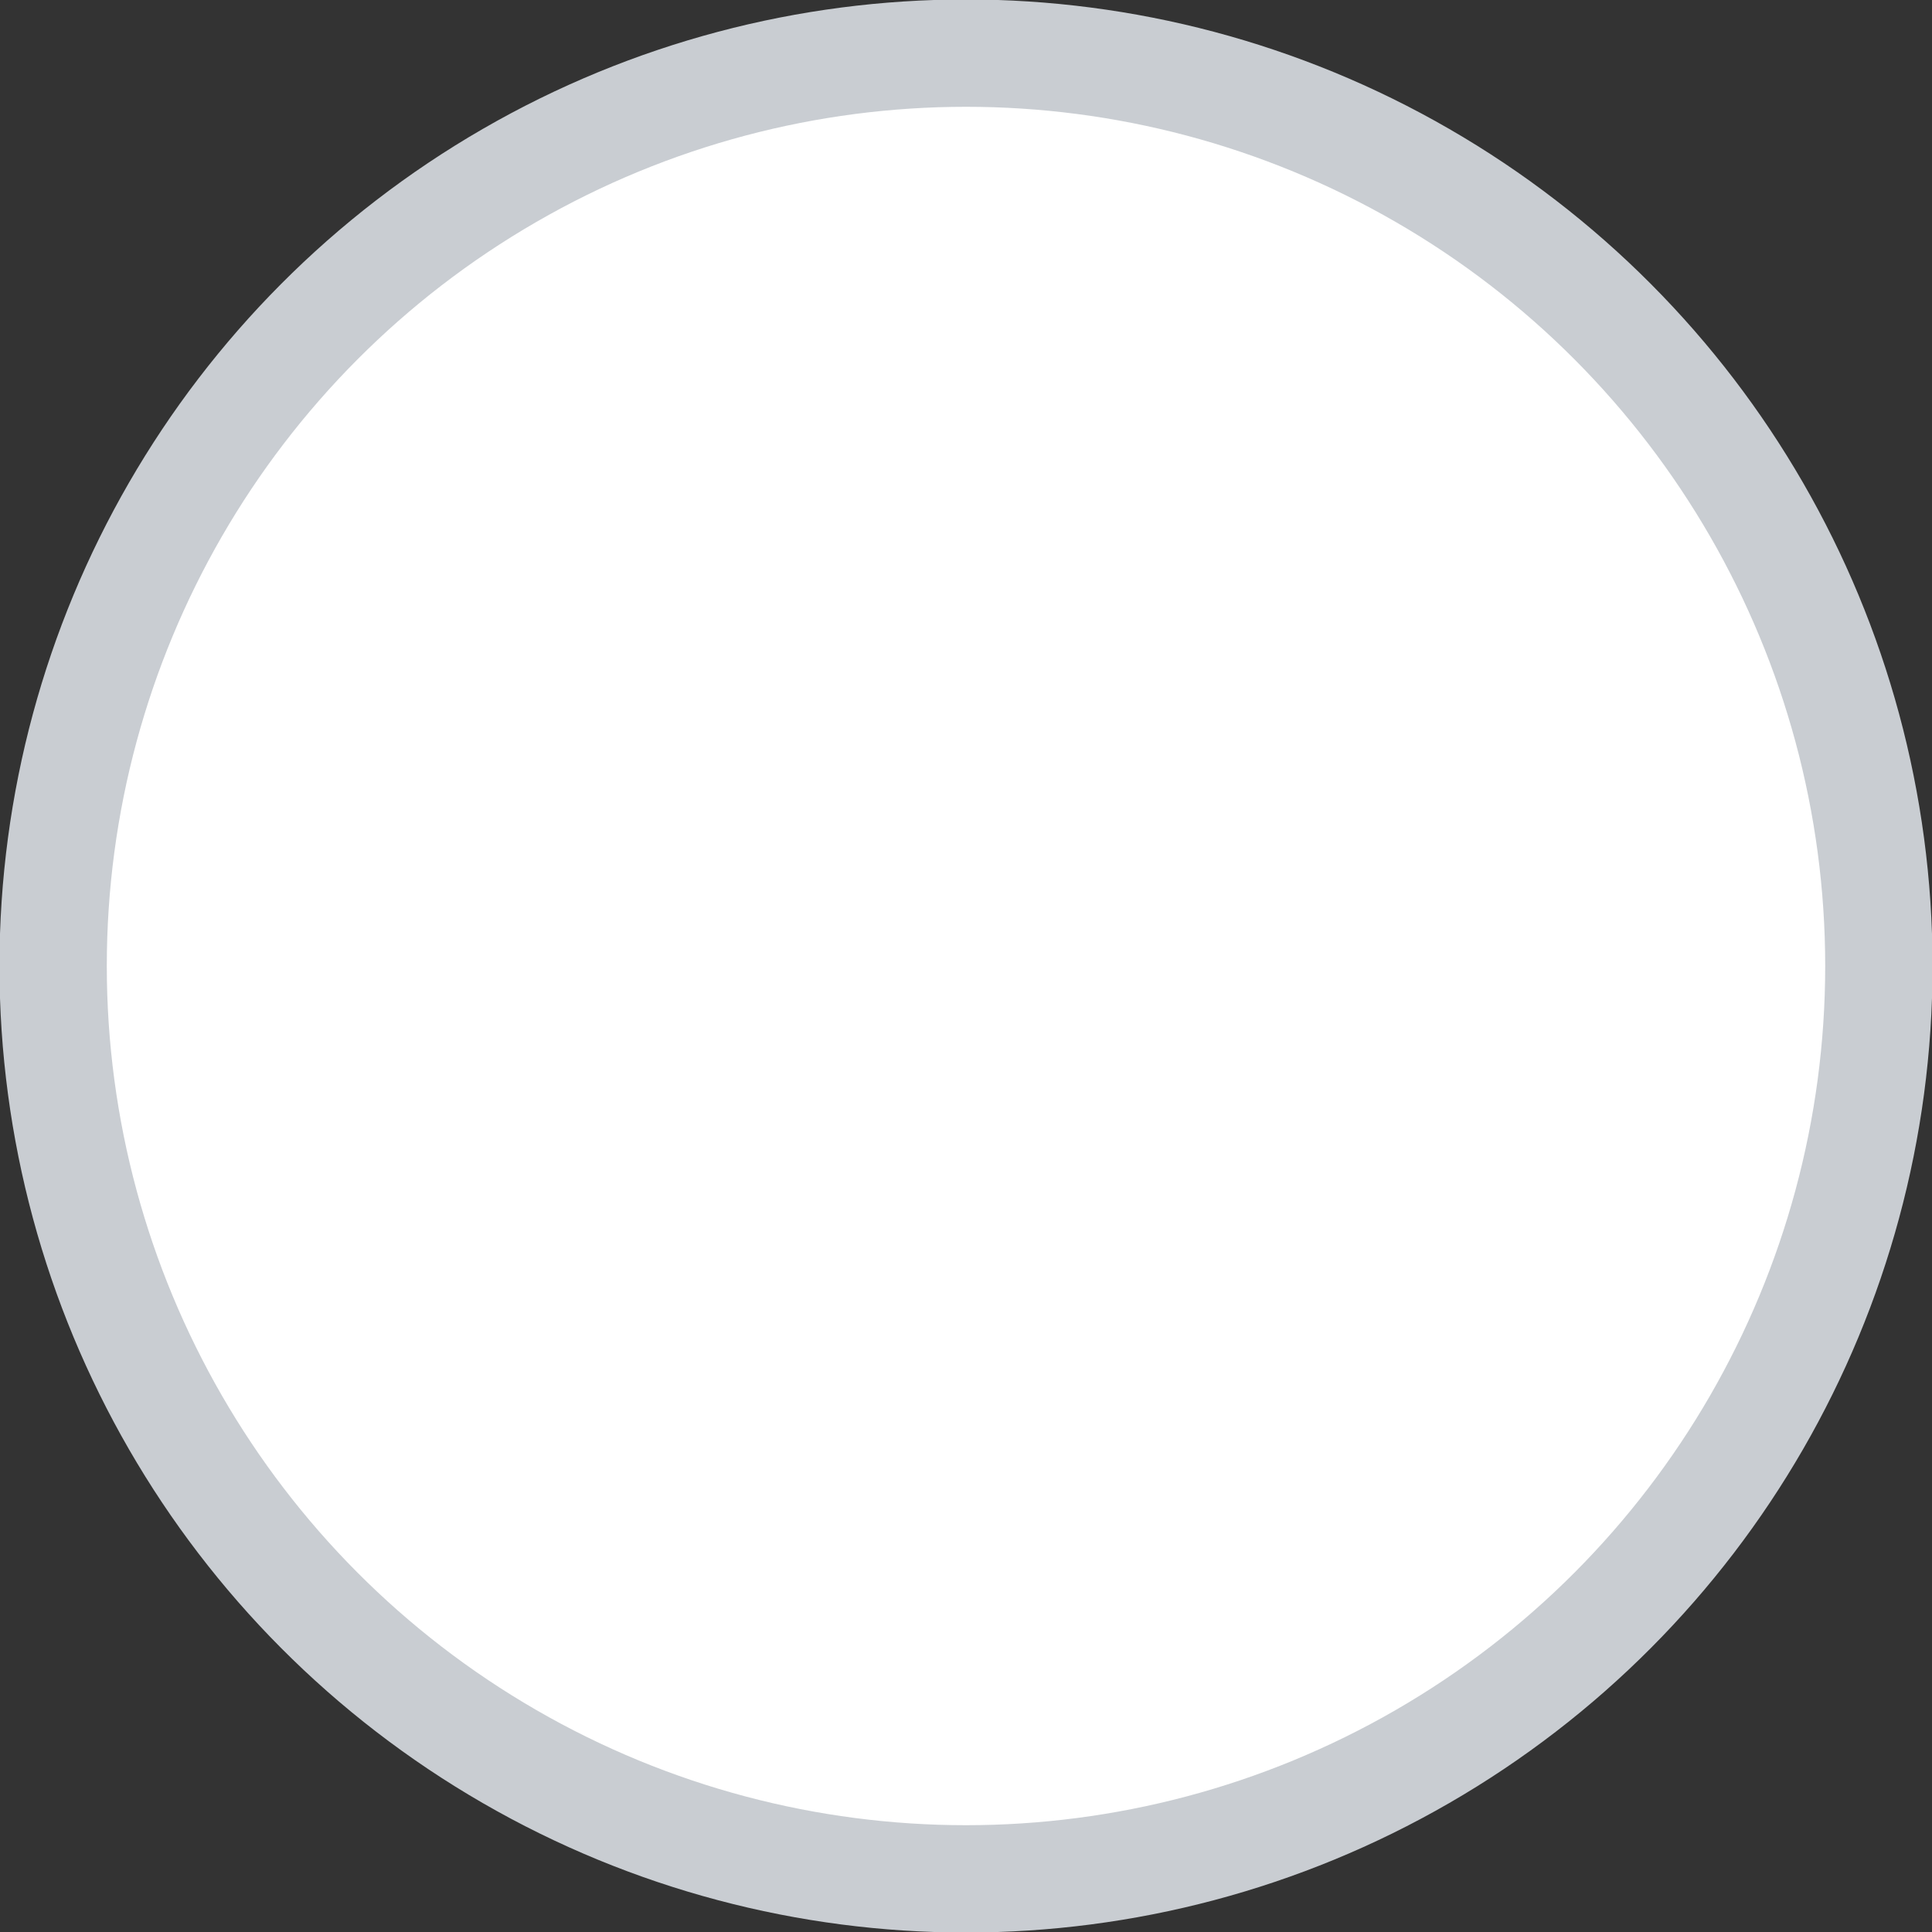 <?xml version="1.0" encoding="UTF-8"?>
<svg width="18px" height="18px" viewBox="0 0 18 18" version="1.1" xmlns="http://www.w3.org/2000/svg" xmlns:xlink="http://www.w3.org/1999/xlink">
    <rect x="0" y="0" width="18" height="18" fill="#333333" stroke="none"/>
    <title>website/empty-circle</title>
    <g id="website/empty-circle" stroke="none" stroke-width="1" fill="none" fill-rule="evenodd">
        <g id="full-circle" transform="translate(0.495, 0.495)" fill="#FFFFFF" fill-rule="nonzero" stroke="#C9CDD2">
            <circle id="Oval" cx="8.505" cy="8.505" r="8.505"></circle>
        </g>
    </g>
</svg>